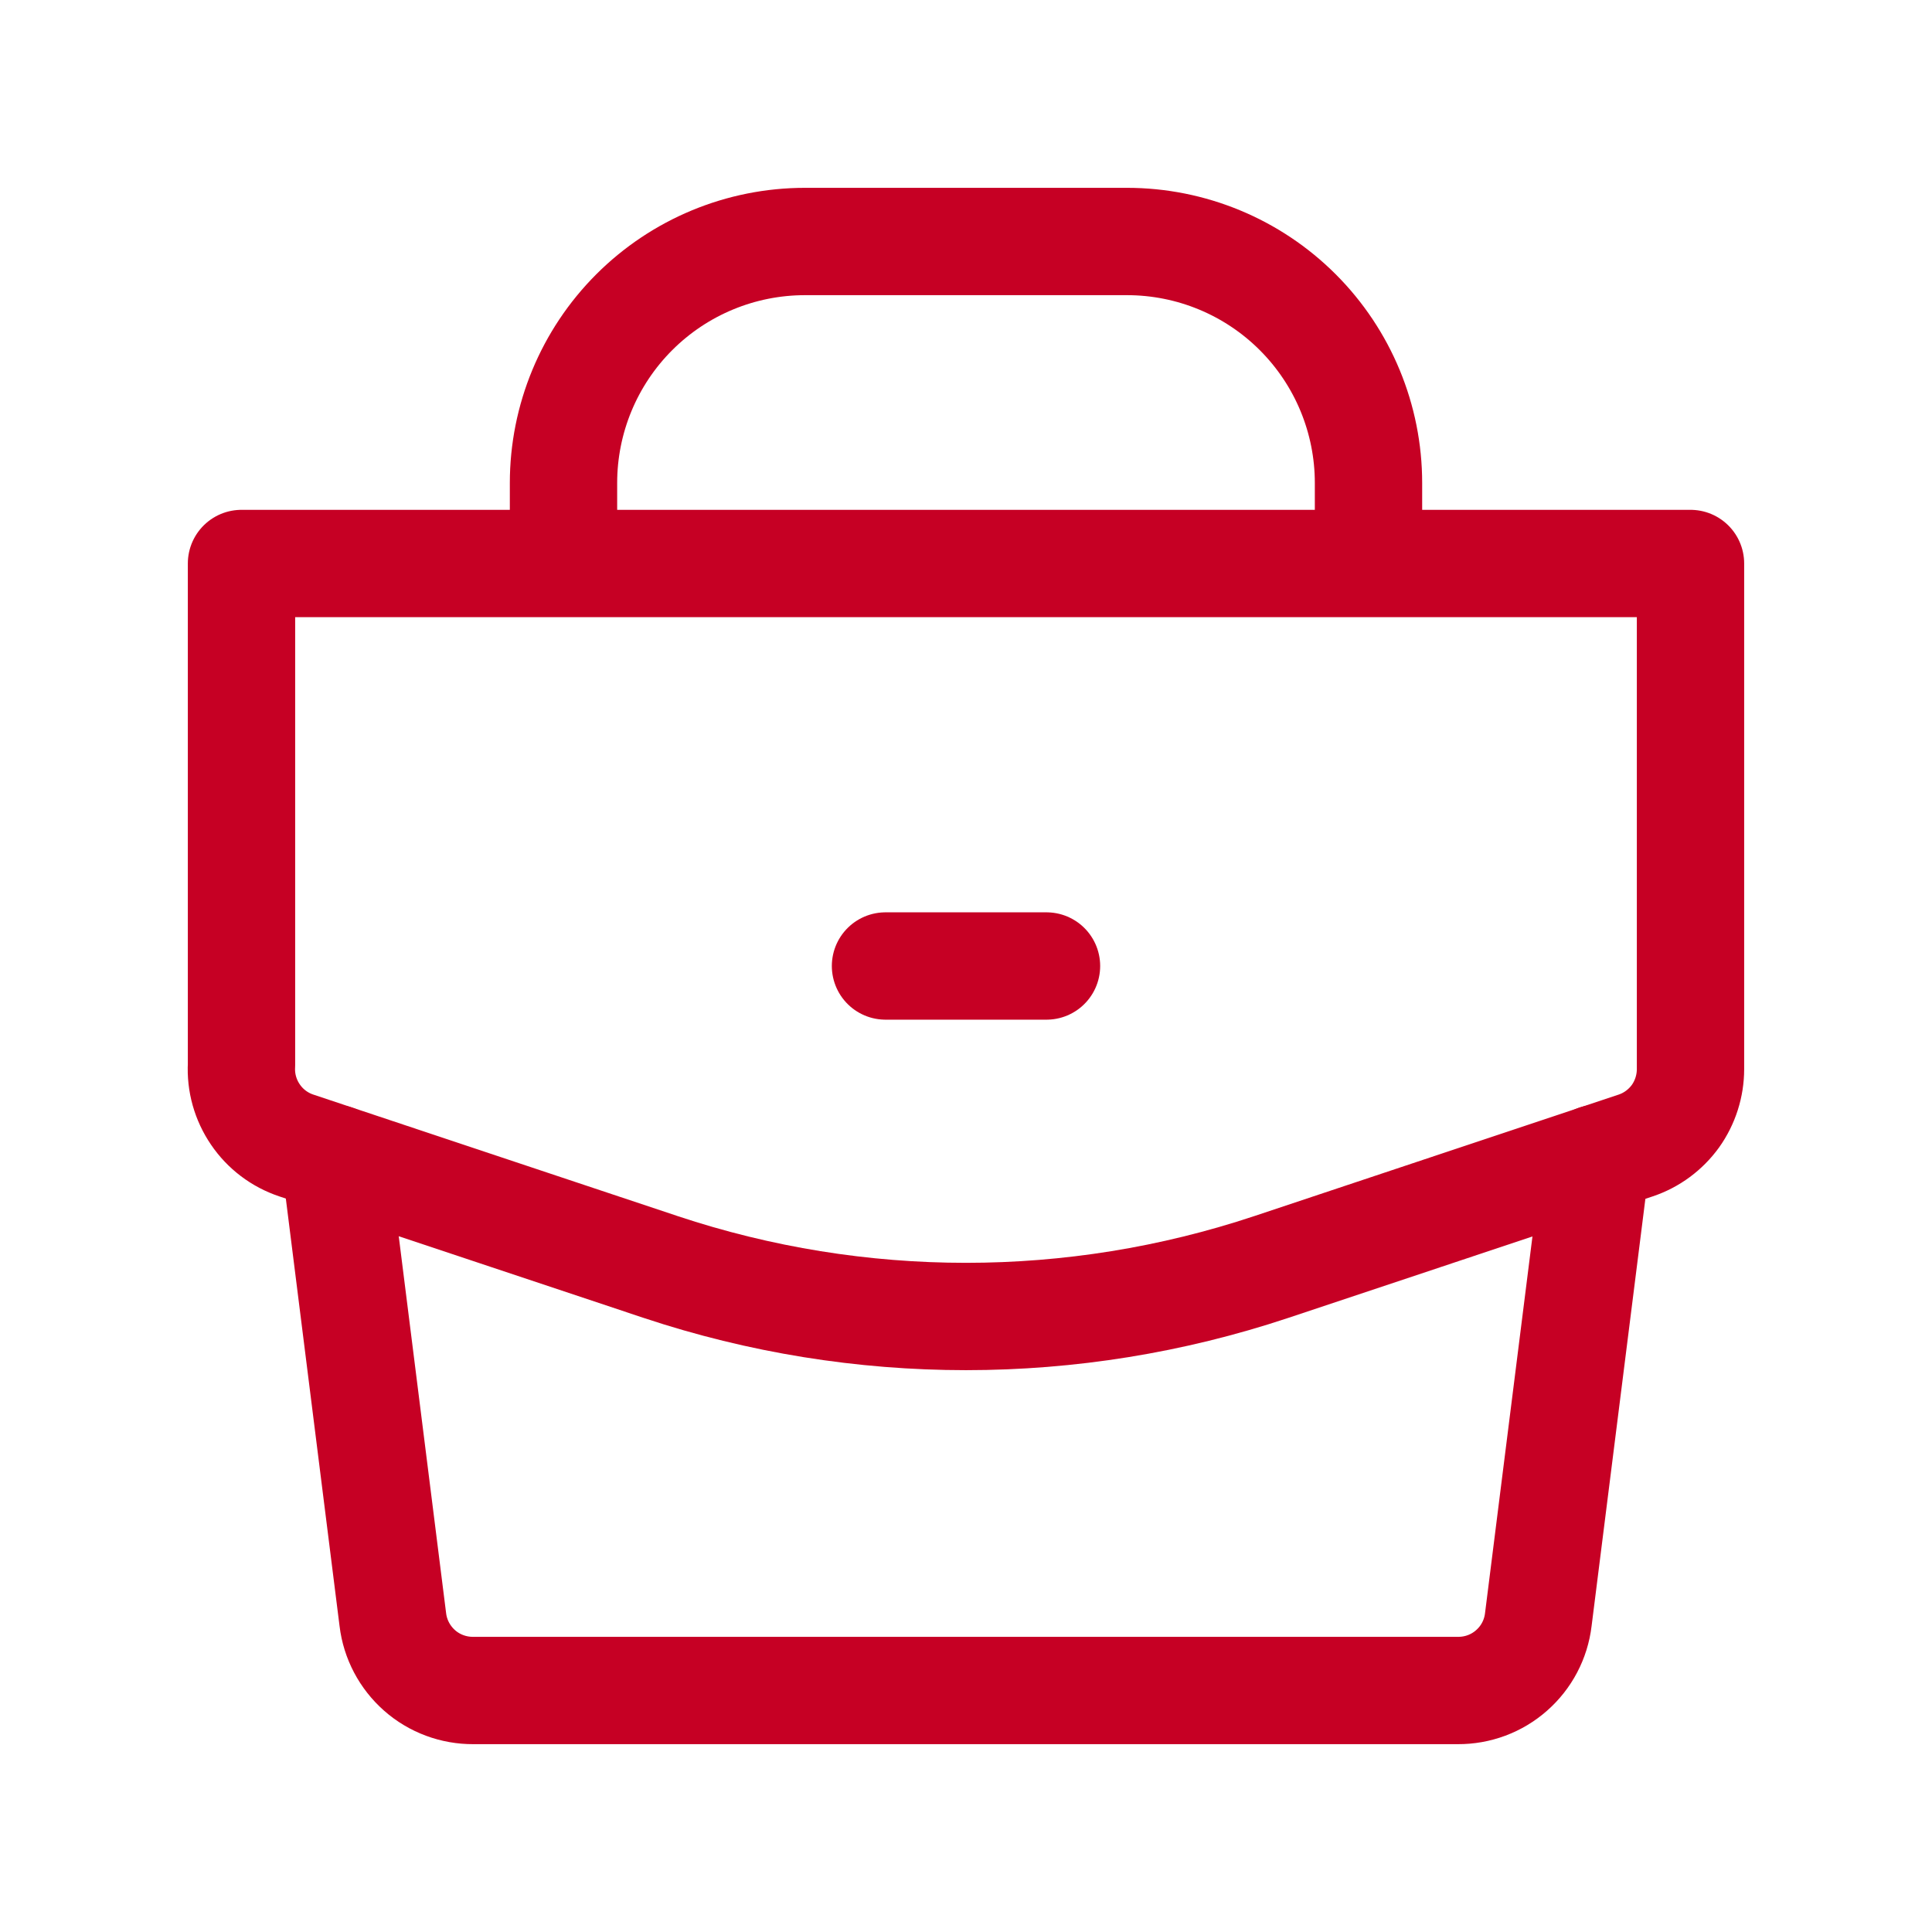<svg width="18" height="18" viewBox="0 0 18 18" fill="none" xmlns="http://www.w3.org/2000/svg">
<path d="M14.873 10.793L14.332 15.09C14.31 15.273 14.222 15.441 14.083 15.563C13.945 15.685 13.767 15.751 13.582 15.75H4.41C4.226 15.751 4.047 15.685 3.909 15.563C3.771 15.441 3.682 15.273 3.66 15.09L3.12 10.793" stroke="#C60024" stroke-linecap="round" stroke-linejoin="round"/>
<path d="M15.24 10.672L11.842 11.805C9.997 12.419 8.003 12.419 6.157 11.805L2.76 10.672C2.605 10.62 2.471 10.519 2.379 10.383C2.287 10.248 2.241 10.086 2.25 9.922V5.25H15.75V9.96C15.75 10.117 15.701 10.271 15.61 10.399C15.518 10.526 15.389 10.622 15.24 10.672ZM8.25 9H9.75H8.25ZM12.75 4.5C12.75 3.903 12.513 3.331 12.091 2.909C11.669 2.487 11.097 2.25 10.5 2.25H7.5C6.903 2.25 6.331 2.487 5.909 2.909C5.487 3.331 5.25 3.903 5.25 4.5V5.25H12.75V4.5Z" stroke="#C60024" stroke-linecap="round" stroke-linejoin="round"/>
</svg>
